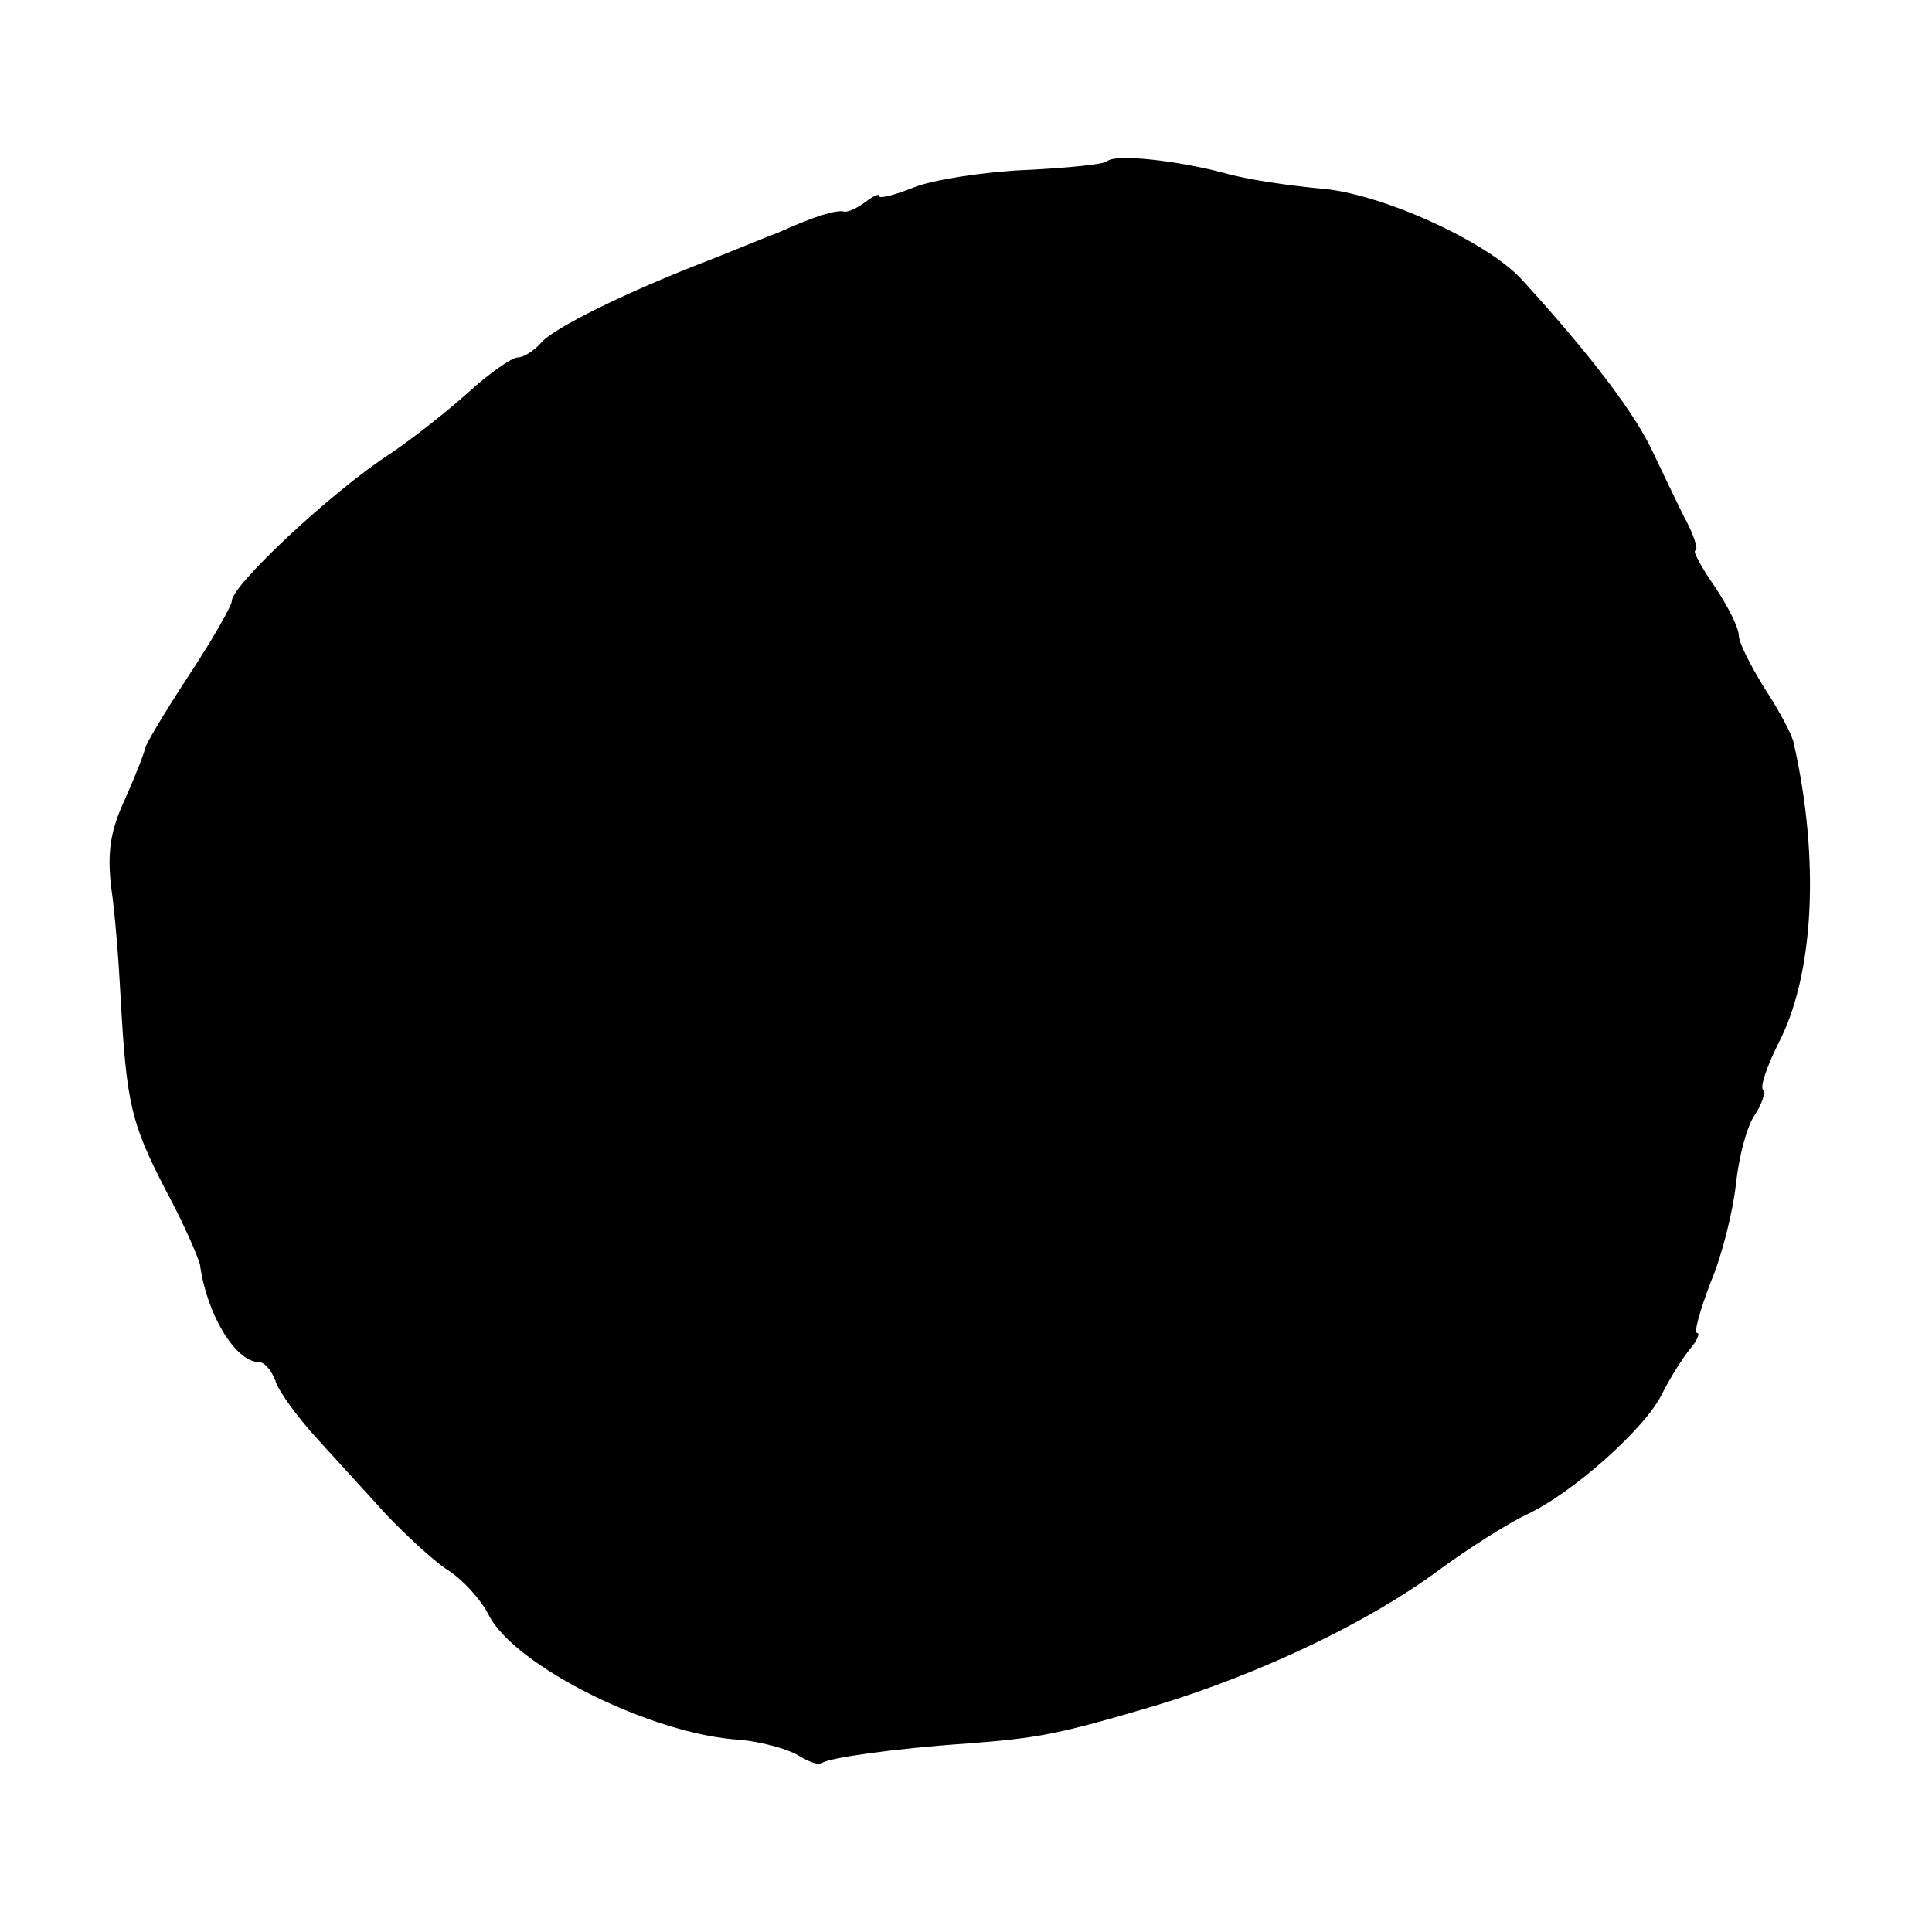 <?xml version="1.0" standalone="no"?>
<!DOCTYPE svg PUBLIC "-//W3C//DTD SVG 20010904//EN"
 "http://www.w3.org/TR/2001/REC-SVG-20010904/DTD/svg10.dtd">
<svg version="1.0" xmlns="http://www.w3.org/2000/svg"
 width="200pt" height="200pt" viewBox="0 0 200 200"
 preserveAspectRatio="xMidYMid meet">
<g transform="translate(0,200) scale(0.1,-0.1)"
fill="#000000" stroke="none">
<path d="M1146 1833 c-3 -3 -41 -7 -85 -9 -43 -2 -95 -10 -115 -18 -20 -8 -36
-12 -36 -9 0 3 -6 0 -14 -6 -8 -6 -18 -11 -22 -10 -9 2 -31 -5 -69 -22 -11 -4
-42 -17 -70 -28 -86 -33 -163 -71 -175 -86 -7 -8 -18 -15 -24 -15 -6 0 -29
-16 -51 -36 -22 -20 -58 -48 -80 -63 -62 -40 -165 -137 -165 -153 0 -5 -20
-40 -45 -78 -25 -38 -45 -72 -45 -75 0 -3 -9 -26 -20 -51 -16 -34 -19 -56 -15
-92 4 -26 8 -78 10 -117 6 -108 11 -128 46 -196 19 -35 34 -70 36 -78 7 -52
37 -101 61 -101 6 0 13 -9 17 -19 3 -11 23 -38 43 -60 20 -22 53 -58 72 -79
20 -21 48 -47 63 -57 16 -10 35 -31 43 -47 27 -53 170 -124 260 -129 21 -2 48
-9 60 -16 11 -7 23 -11 25 -8 6 5 74 15 149 20 76 6 93 9 195 39 109 33 221
86 295 141 30 22 71 48 90 57 46 21 122 88 140 124 8 16 21 37 29 47 8 9 11
17 8 17 -4 0 3 24 14 53 12 28 23 74 26 101 3 28 11 59 19 71 8 12 12 24 9 27
-3 3 4 24 16 48 37 71 43 190 16 310 -1 8 -15 34 -30 57 -15 24 -27 48 -27 55
0 8 -11 30 -25 51 -14 20 -23 37 -20 37 3 0 0 12 -8 28 -8 15 -23 47 -35 72
-18 40 -64 101 -137 181 -37 40 -148 90 -210 94 -31 3 -74 9 -98 16 -49 13
-113 20 -121 12z"/>
</g>
</svg>
